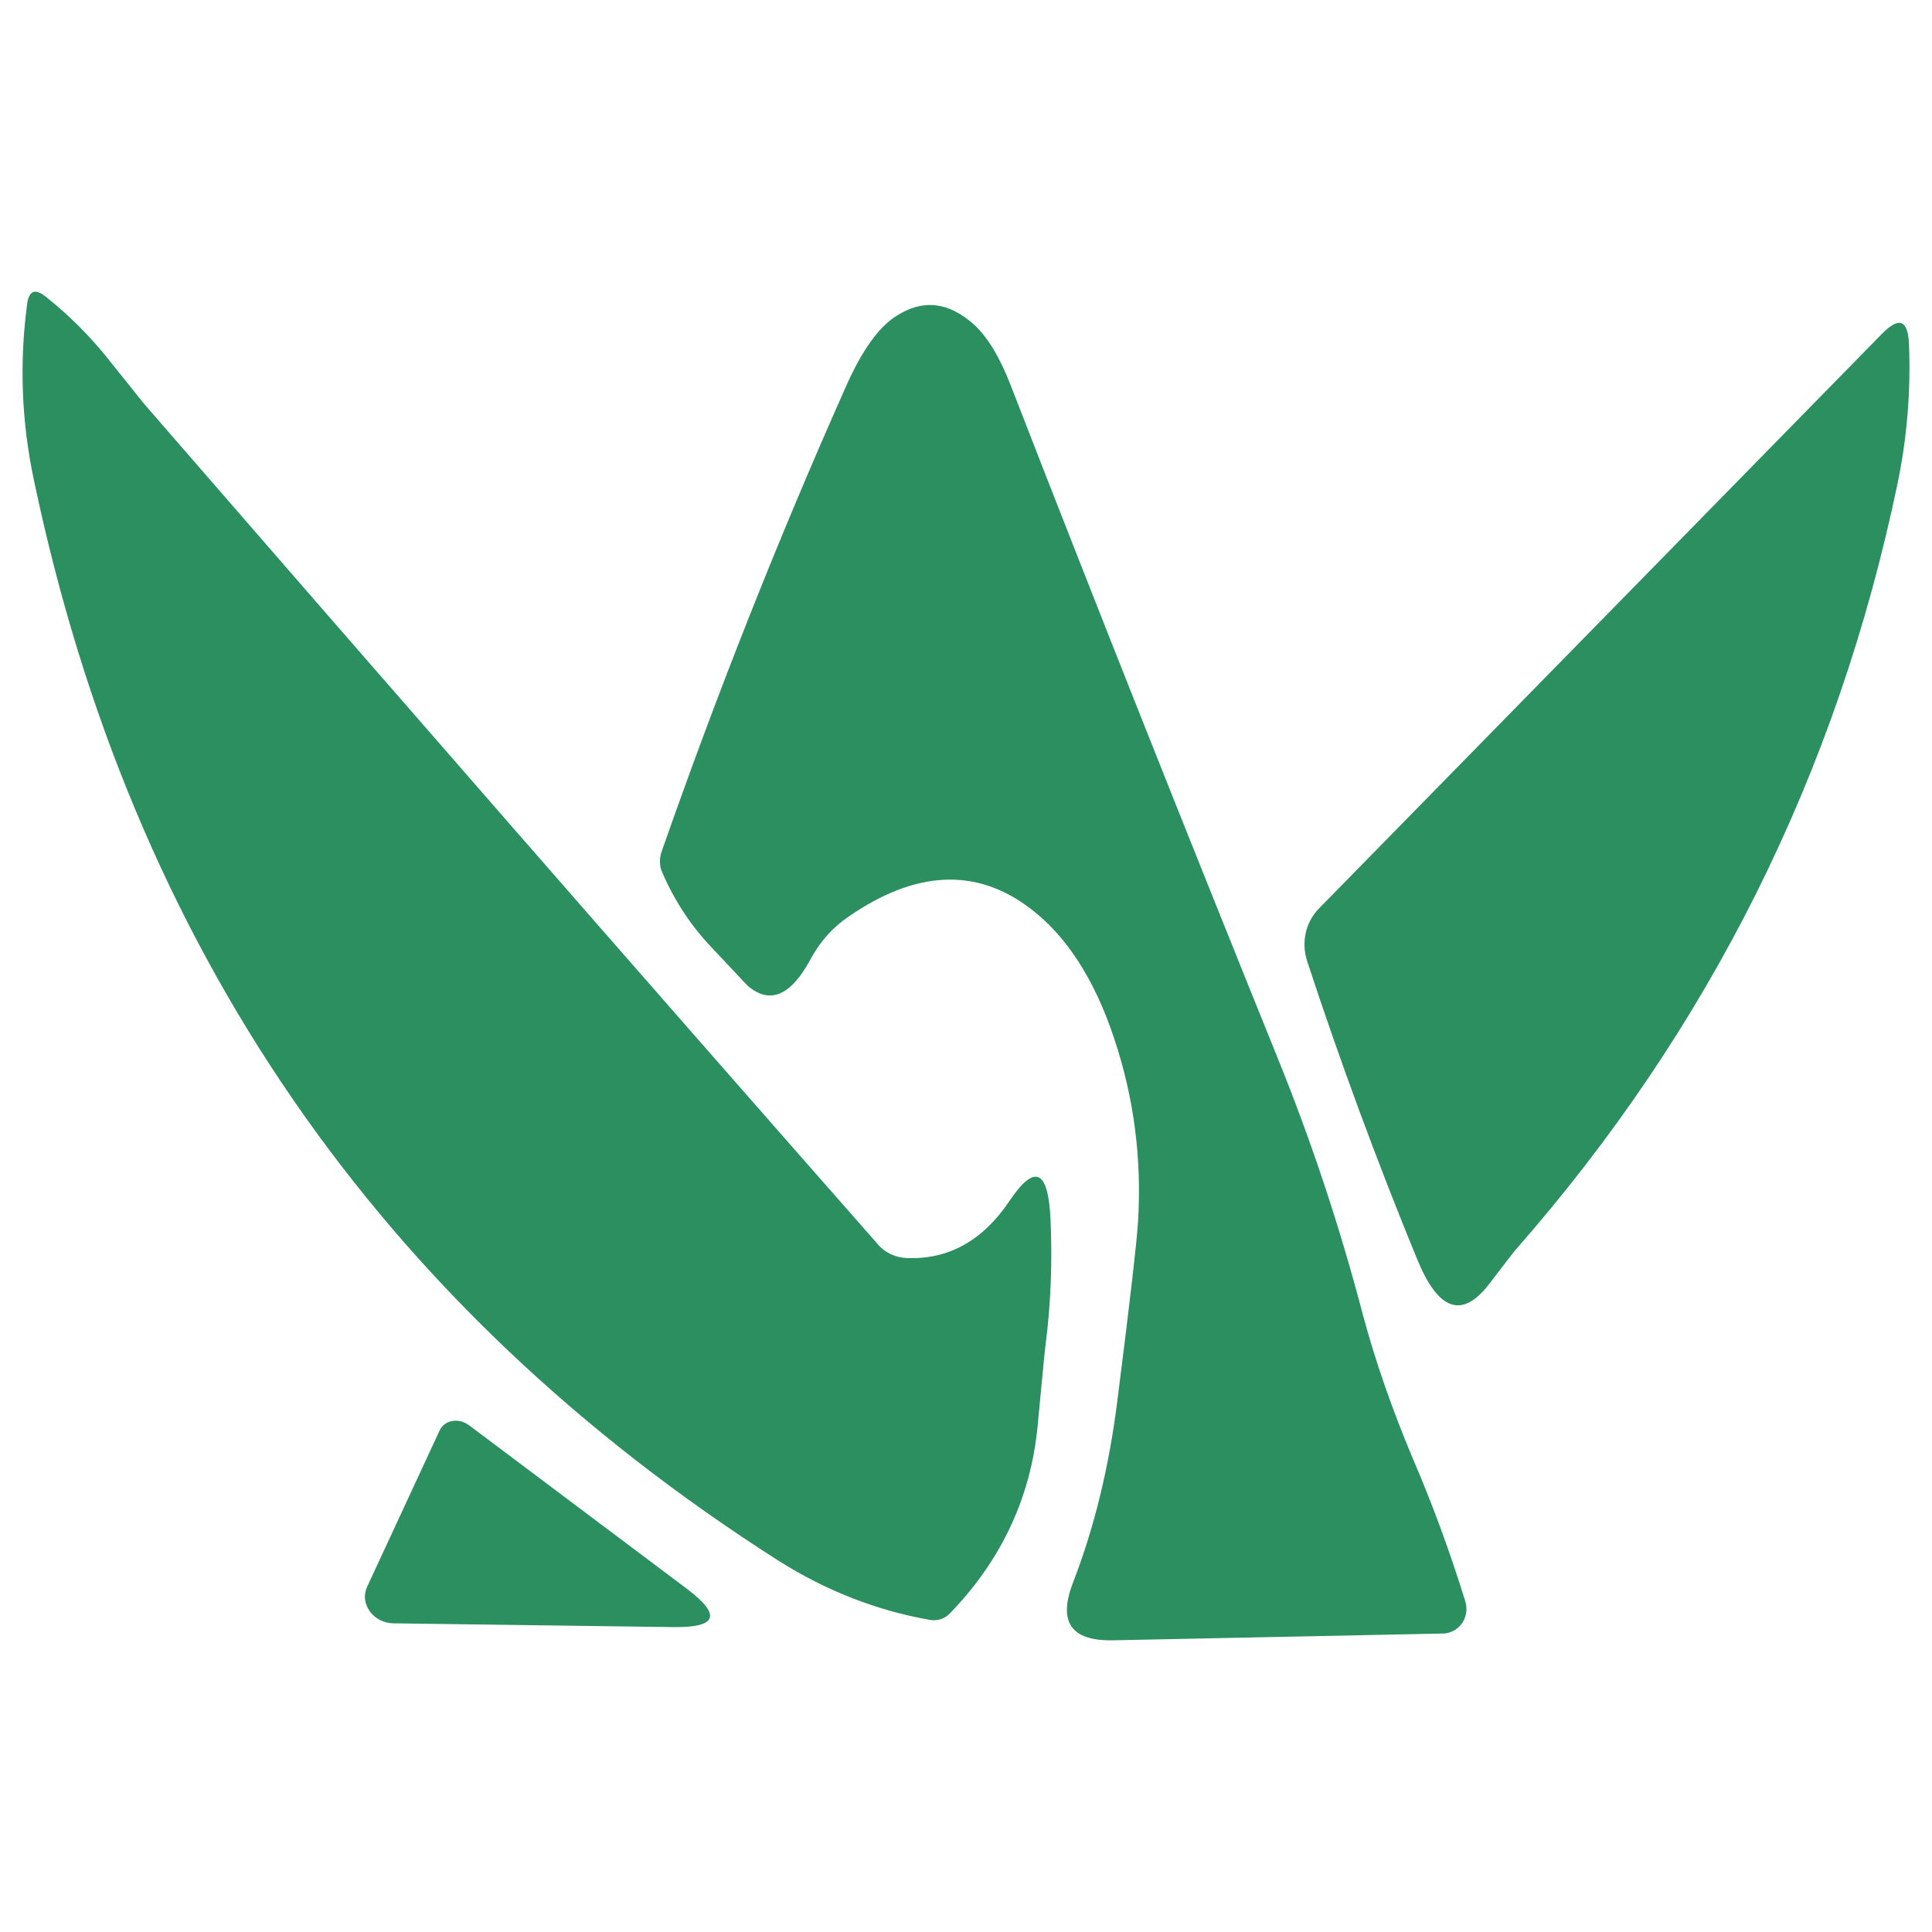 <svg xmlns="http://www.w3.org/2000/svg" x="0px" y="0px"  width="500px" height="500px" viewBox="0 0 512 512"><g id="rw-wakasa-town-o.svg"><path fill="#2B8F60" d="M240.4,333.4c11,0.4,20-4.6,27.1-15.1c6.7-10,10.3-8.4,10.9,4.9
		c0.5,11.1,0.1,22.1-1.3,33.1c-0.1,0.4-0.8,7.6-2.1,21.4c-1.8,19.2-9.7,35.9-23.4,50c-1.3,1.3-3.2,1.9-5.1,1.6
		c-14.3-2.5-27.7-7.8-40.2-15.7C100.6,346.2,34.9,250.8,9,127.3c-3.3-15.5-3.9-31.1-1.8-46.8c0.5-3.5,2.1-4.1,4.9-1.9
		c5.9,4.7,11.4,10.1,16.3,16.2c6.5,8.1,9.9,12.4,10.2,12.7c63.6,73.3,128.2,147.4,194,222.2C234.5,332,237.4,333.3,240.4,333.4z"/>
	<path fill="#2B8F60" d="M224.9,242.9c-4.3,2.9-7.6,6.7-10.1,11.3c-5.2,9.7-10.8,12.1-16.7,7
		c-0.1-0.1-3.3-3.5-9.6-10.2c-5.5-5.8-9.8-12.4-13-19.8c-0.8-1.7-0.8-3.8-0.1-5.7c14.6-41.7,30.8-82.7,48.8-123.1
		c4.2-9.5,8.7-15.8,13.4-18.7c7-4.5,13.8-3.7,20.5,2.3c3.5,3.2,6.8,8.5,9.7,16c23.1,59.5,46.7,118.8,70.6,177.9
		c9.1,22.4,16.7,45.3,22.8,68.6c3.3,12.3,7.7,24.9,13.2,38c5.3,12.3,9.9,24.9,13.9,37.8c1.1,3.5-0.7,7.2-4.1,8.3
		c-0.6,0.2-1.2,0.3-1.8,0.3l-87.5,1.8c-11.1,0.2-14.6-4.9-10.5-15.4c5.6-14.5,9.5-30.5,11.7-48c3.4-26.7,5.2-42.6,5.5-47.7
		c1-16.6-1.1-32.7-6.3-48.3c-5.3-16-12.9-27.6-22.6-34.8C258.5,229.9,242.6,230.7,224.9,242.9z"/>
	<path fill="#2B8F60" d="M502.9,128c-16,76.9-49.9,144.8-101.5,203.5c-0.2,0.2-2.4,3.1-6.7,8.7
		c-7.2,9.4-13.5,7.2-19.1-6.4c-10.8-26.3-20.5-52.6-29.2-79.1c-1.6-5-0.4-10.3,3.1-13.9L498.9,88.3c4.4-4.4,6.7-3.5,7,2.8
		C506.4,103.6,505.4,115.9,502.9,128z"/>
	<path fill="#2B8F60" d="M97.3,420.5l19.2-41.4c1.1-2.4,4.1-3.3,6.8-2c0.3,0.2,0.7,0.4,1,0.6l57.8,43.4
		c9.1,6.9,8,10.2-3.4,10.1l-74.5-1c-4.1-0.1-7.4-3.2-7.5-7C96.7,422.3,96.9,421.4,97.3,420.5z"/></g></svg> 
